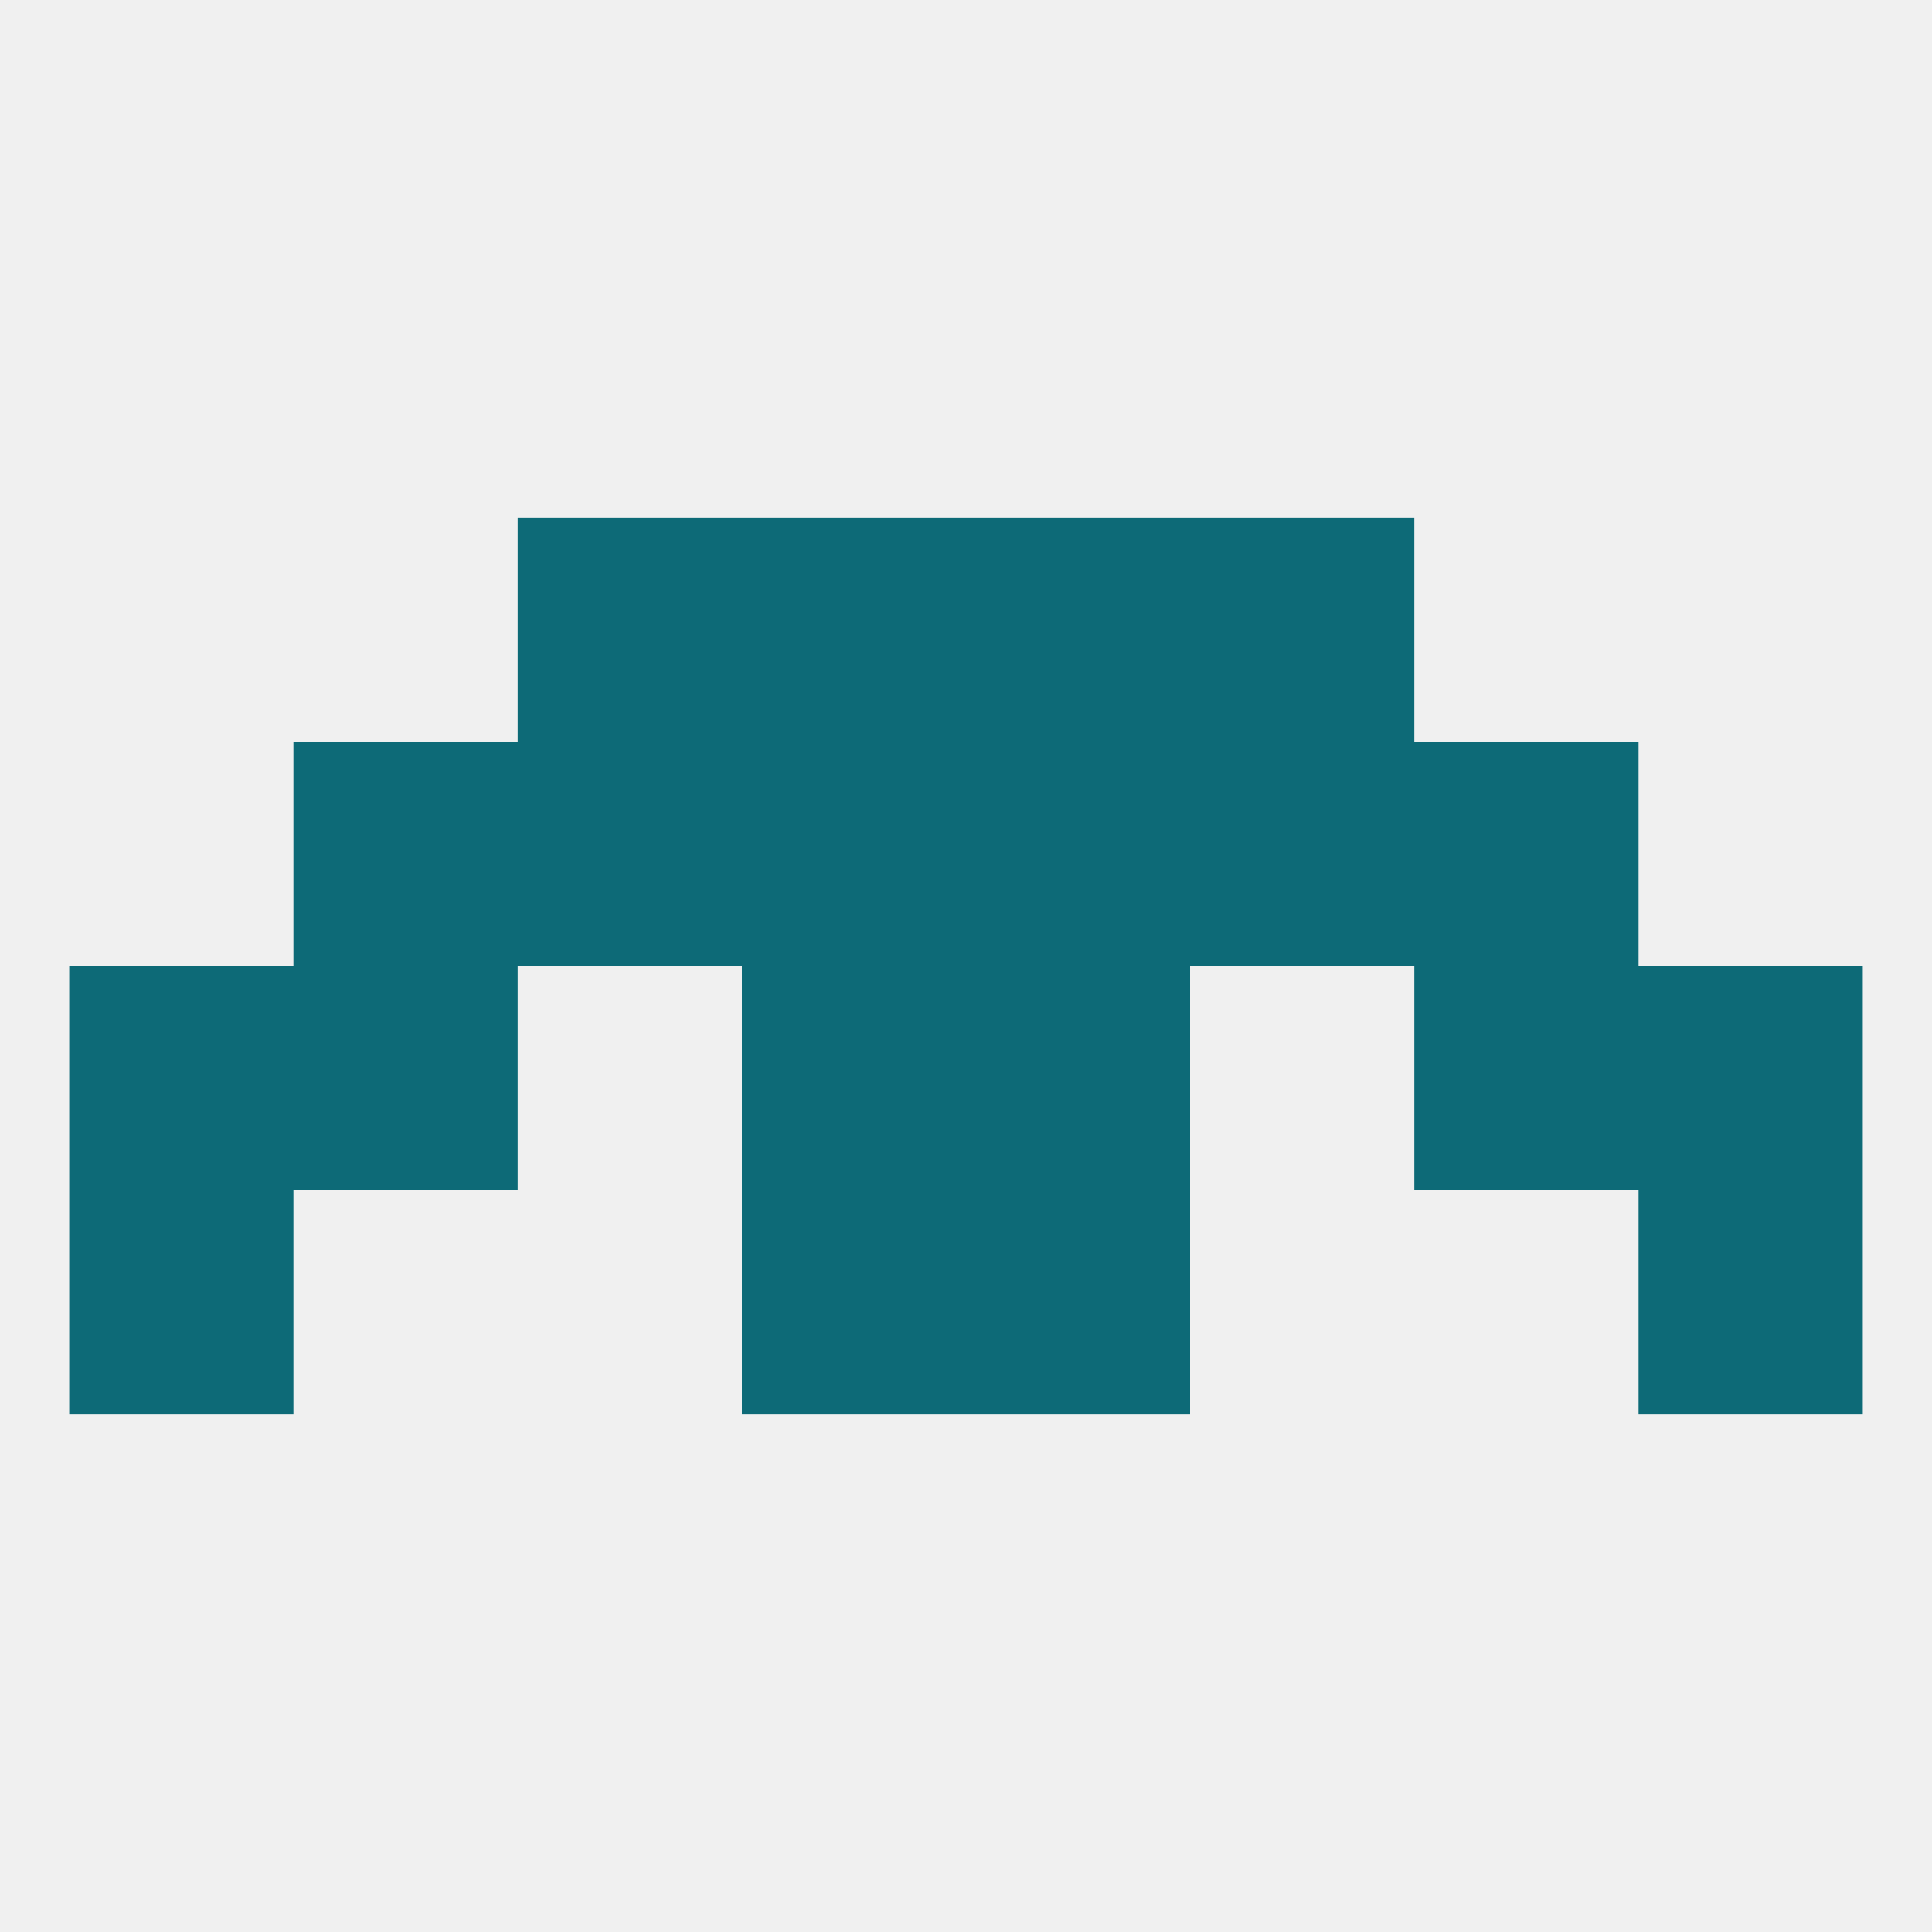 
<!--   <?xml version="1.0"?> -->
<svg version="1.1" baseprofile="full" xmlns="http://www.w3.org/2000/svg" xmlns:xlink="http://www.w3.org/1999/xlink" xmlns:ev="http://www.w3.org/2001/xml-events" width="250" height="250" viewBox="0 0 250 250" >
	<rect width="100%" height="100%" fill="rgba(240,240,240,255)"/>

	<rect x="183" y="96" width="29" height="29" fill="rgba(13,106,119,255)"/>
	<rect x="67" y="96" width="29" height="29" fill="rgba(13,106,119,255)"/>
	<rect x="154" y="96" width="29" height="29" fill="rgba(13,106,119,255)"/>
	<rect x="96" y="96" width="29" height="29" fill="rgba(13,106,119,255)"/>
	<rect x="125" y="96" width="29" height="29" fill="rgba(13,106,119,255)"/>
	<rect x="38" y="96" width="29" height="29" fill="rgba(13,106,119,255)"/>
	<rect x="67" y="67" width="29" height="29" fill="rgba(13,106,119,255)"/>
	<rect x="154" y="67" width="29" height="29" fill="rgba(13,106,119,255)"/>
	<rect x="96" y="67" width="29" height="29" fill="rgba(13,106,119,255)"/>
	<rect x="125" y="67" width="29" height="29" fill="rgba(13,106,119,255)"/>
	<rect x="96" y="154" width="29" height="29" fill="rgba(13,106,119,255)"/>
	<rect x="125" y="154" width="29" height="29" fill="rgba(13,106,119,255)"/>
	<rect x="9" y="154" width="29" height="29" fill="rgba(13,106,119,255)"/>
	<rect x="212" y="154" width="29" height="29" fill="rgba(13,106,119,255)"/>
	<rect x="96" y="125" width="29" height="29" fill="rgba(13,106,119,255)"/>
	<rect x="125" y="125" width="29" height="29" fill="rgba(13,106,119,255)"/>
	<rect x="9" y="125" width="29" height="29" fill="rgba(13,106,119,255)"/>
	<rect x="212" y="125" width="29" height="29" fill="rgba(13,106,119,255)"/>
	<rect x="38" y="125" width="29" height="29" fill="rgba(13,106,119,255)"/>
	<rect x="183" y="125" width="29" height="29" fill="rgba(13,106,119,255)"/>
</svg>
